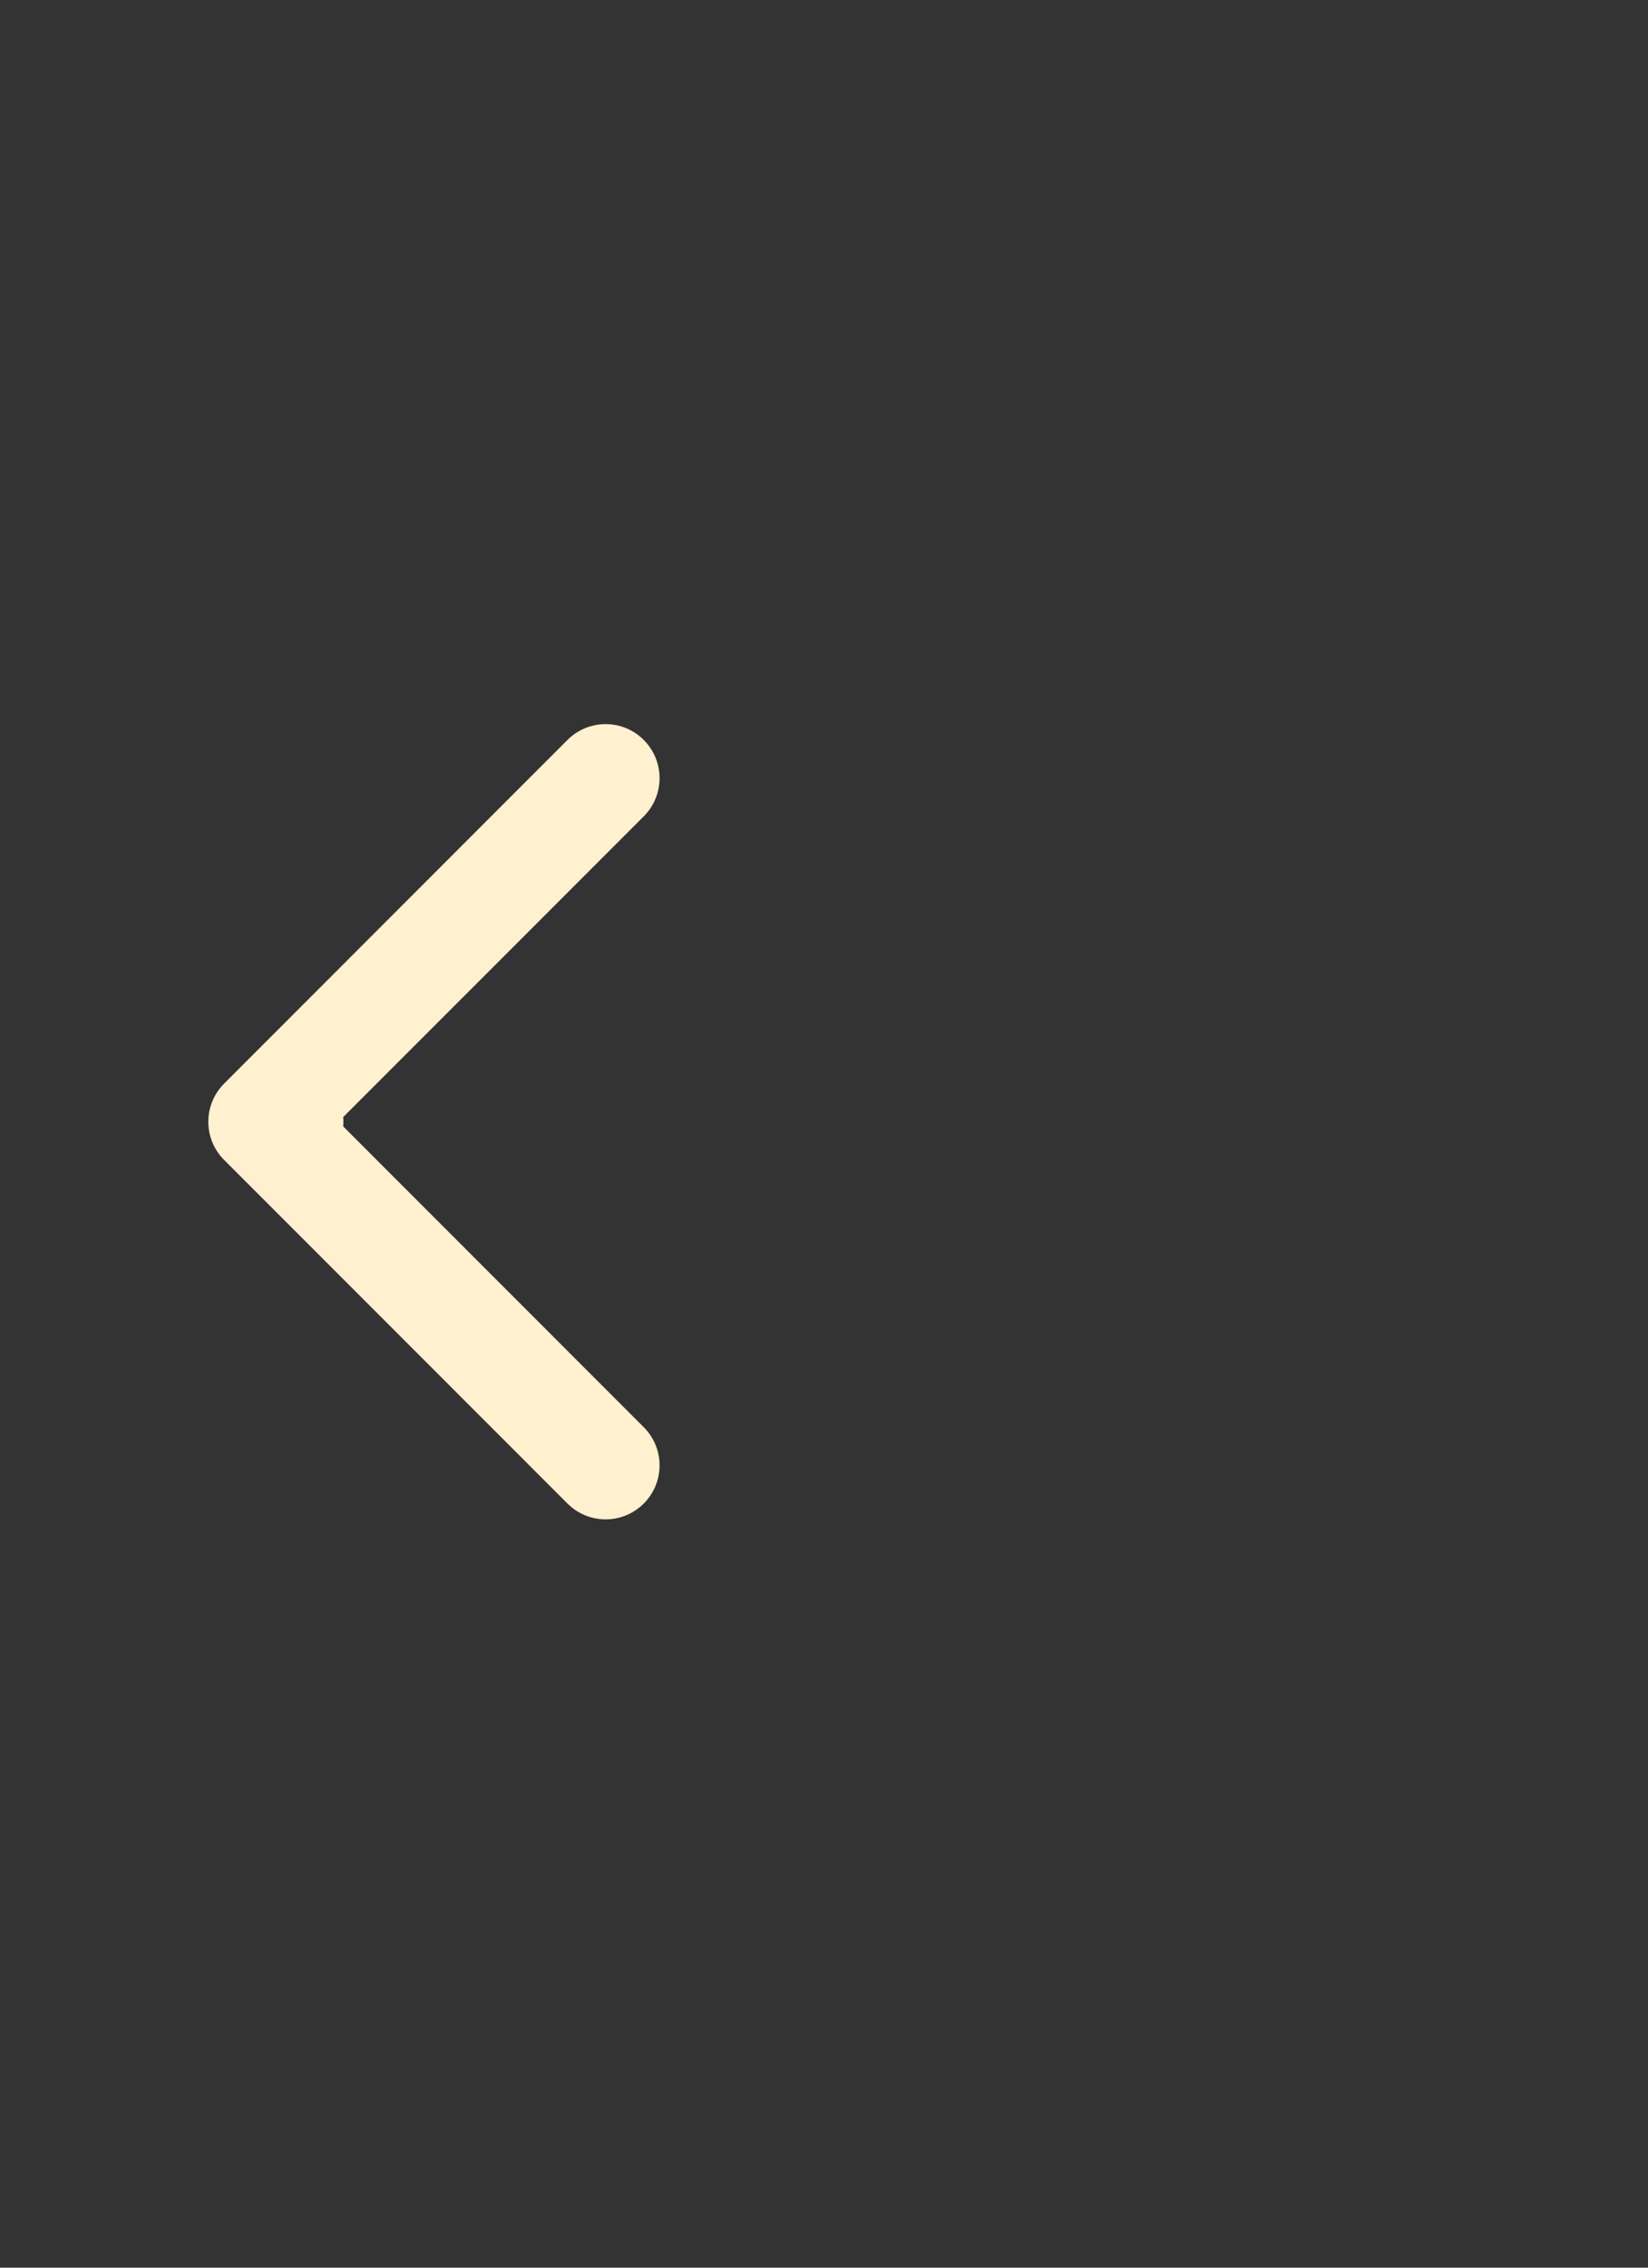 <svg width="24" height="33" viewBox="0 0 24 33" fill="none" xmlns="http://www.w3.org/2000/svg">
<rect x="0" y="0" width="24" height="33" fill="#333333" stroke="none"/>
<path d="M4.215 17.11C4.649 17.11 5.001 16.758 5.001 16.324C5.001 15.89 4.649 15.539 4.215 15.539L4.215 16.324L4.215 17.11ZM3.264 15.769C2.957 16.076 2.957 16.573 3.264 16.88L8.264 21.88C8.571 22.187 9.068 22.187 9.375 21.88C9.682 21.573 9.682 21.076 9.375 20.769L4.93 16.324L9.375 11.88C9.682 11.573 9.682 11.075 9.375 10.768C9.068 10.461 8.571 10.461 8.264 10.768L3.264 15.769ZM4.215 16.324L4.215 15.539L3.819 15.539L3.819 16.324L3.819 17.11L4.215 17.11L4.215 16.324Z" fill="#FFF0CF"/>
</svg>

